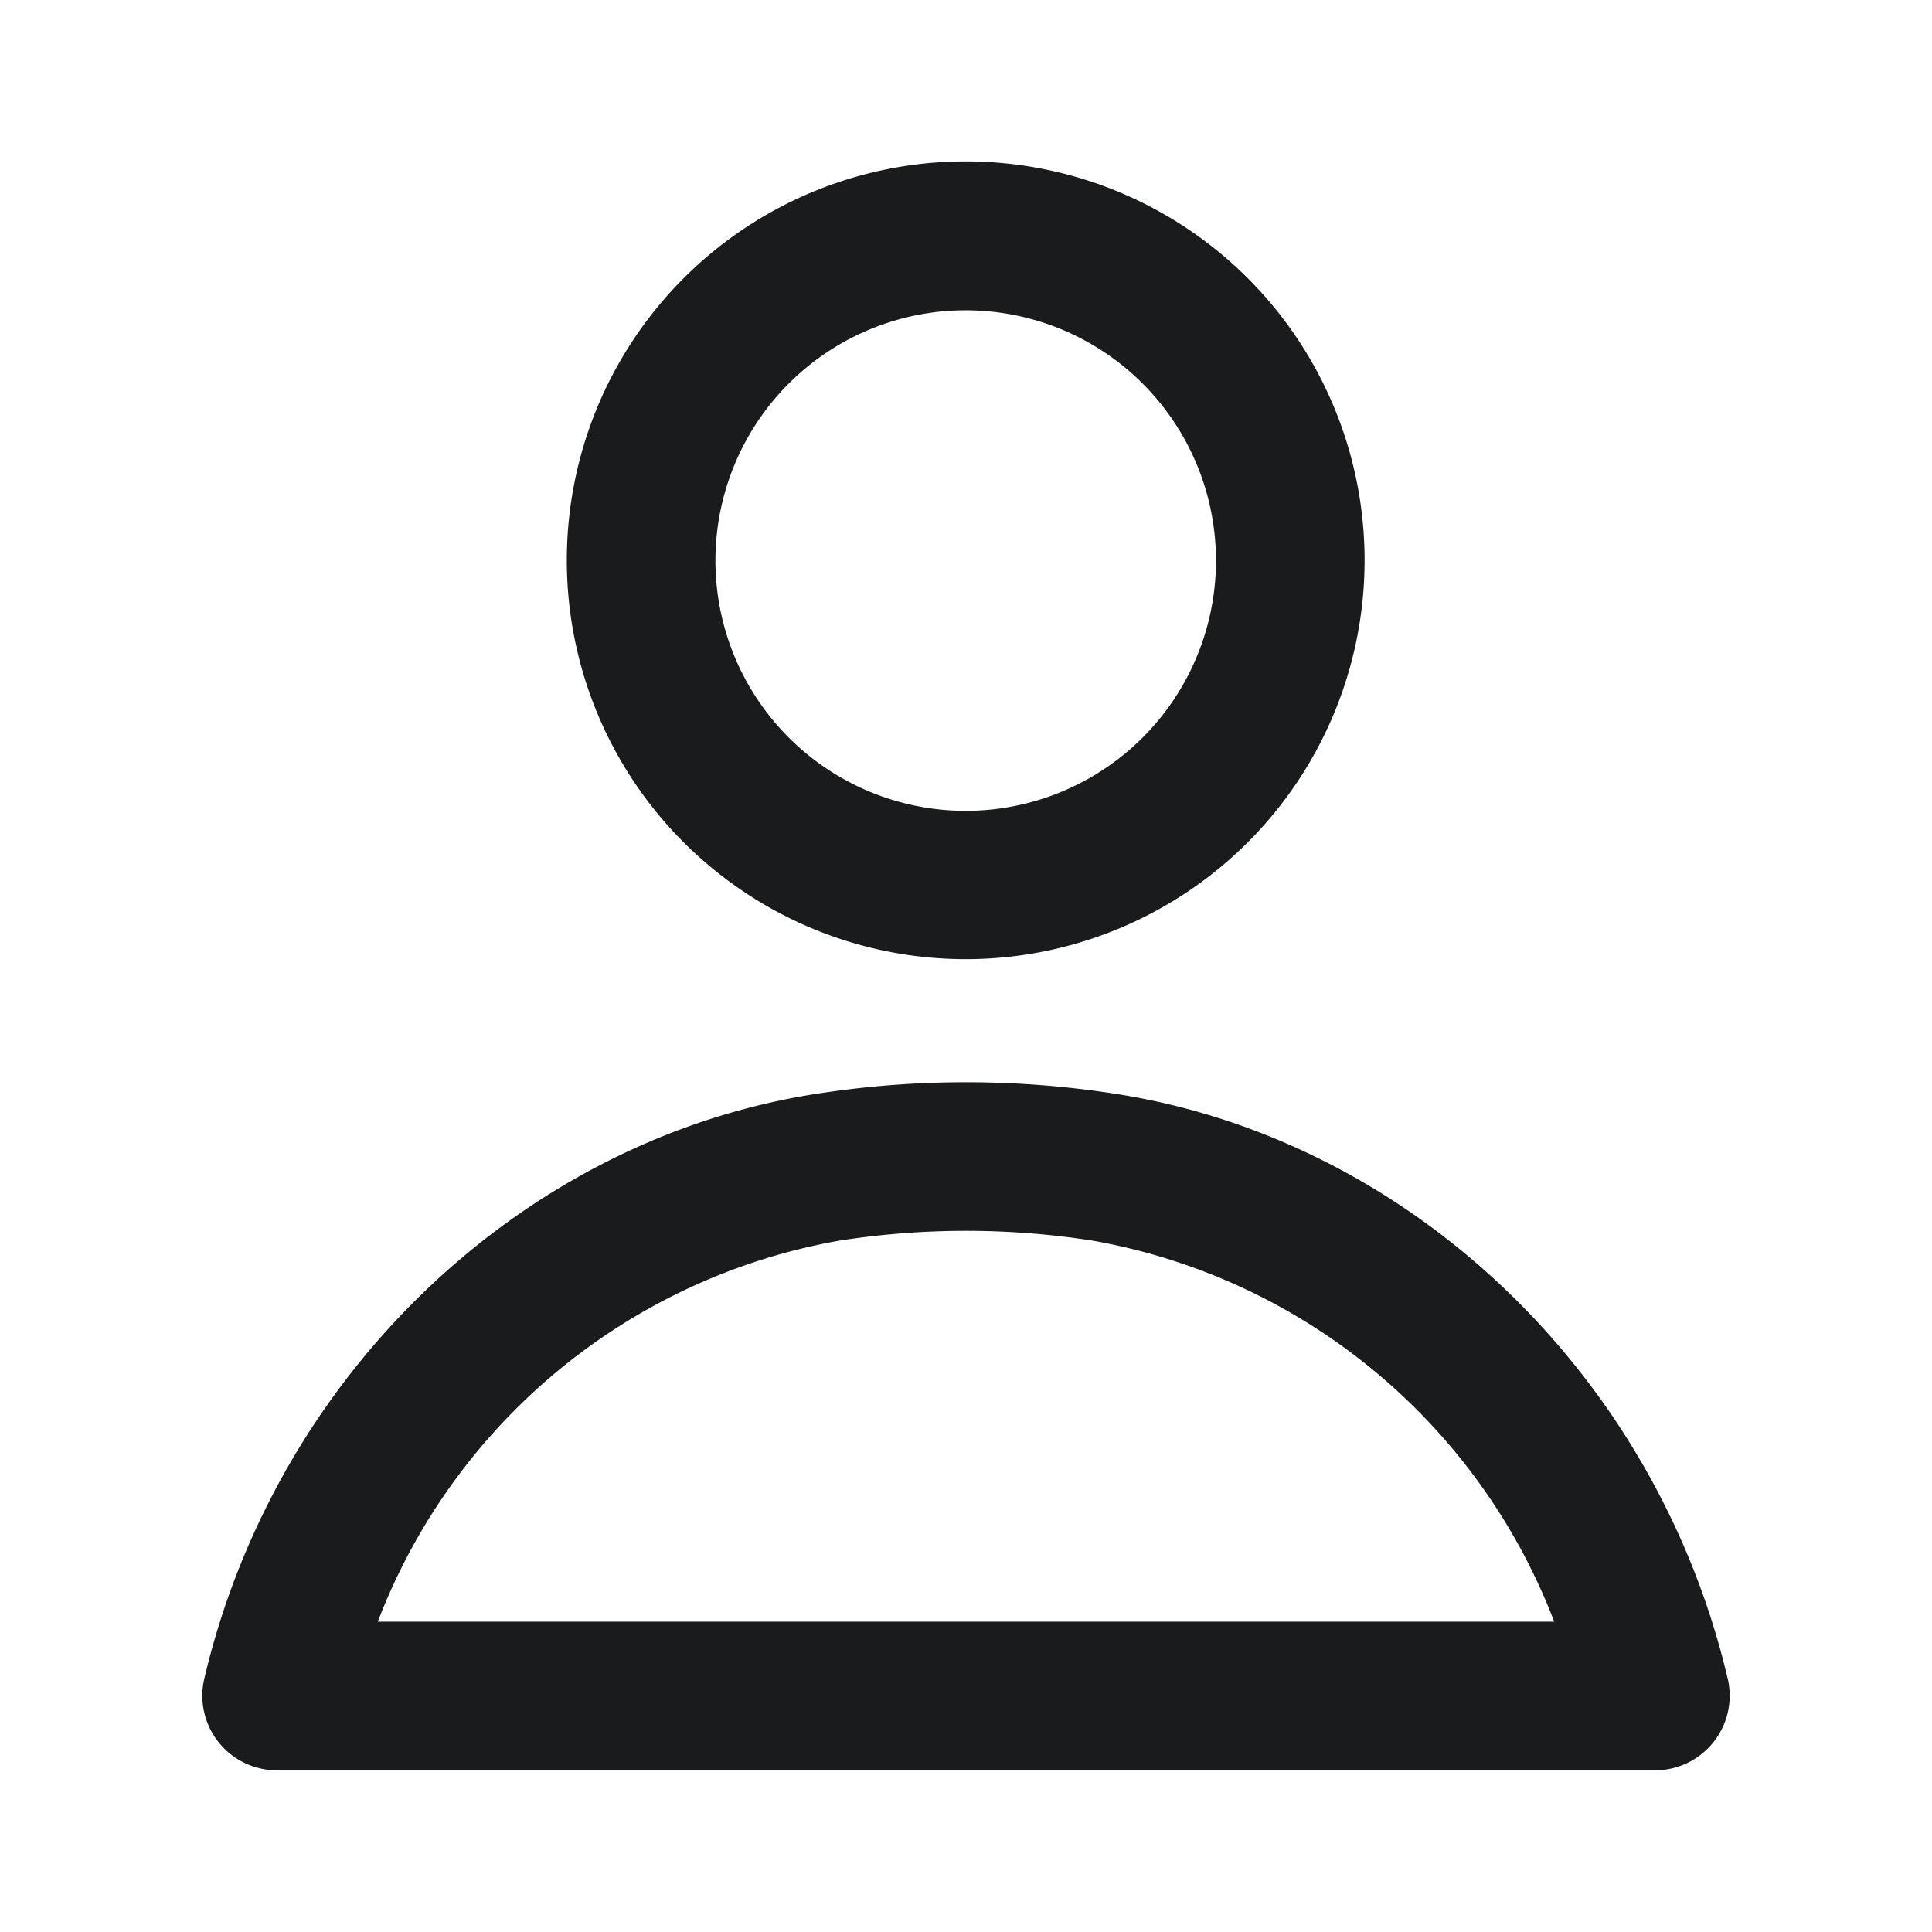 <svg id="Layer_1" data-name="Layer 1" xmlns="http://www.w3.org/2000/svg" viewBox="0 0 65 65"><defs><style>.cls-1{fill:#1a1b1d;}</style></defs><path class="cls-1" d="M9.31,59.56a2.51,2.51,0,0,1-2.44-3.07c2.4-10.23,10.68-18.15,20.6-19.69a32.63,32.63,0,0,1,10.06,0c9.92,1.54,18.2,9.46,20.6,19.69a2.51,2.51,0,0,1-2.44,3.07Zm3.4-5H52.29A20.44,20.44,0,0,0,36.76,41.74a27.66,27.66,0,0,0-8.52,0A20.44,20.44,0,0,0,12.71,54.56Z"/><path class="cls-1" d="M32.5,32.27A13.42,13.42,0,1,1,45.91,18.86,13.42,13.42,0,0,1,32.5,32.27Zm0-21.83a8.42,8.42,0,1,0,8.41,8.42A8.42,8.42,0,0,0,32.5,10.44Z"/></svg>
